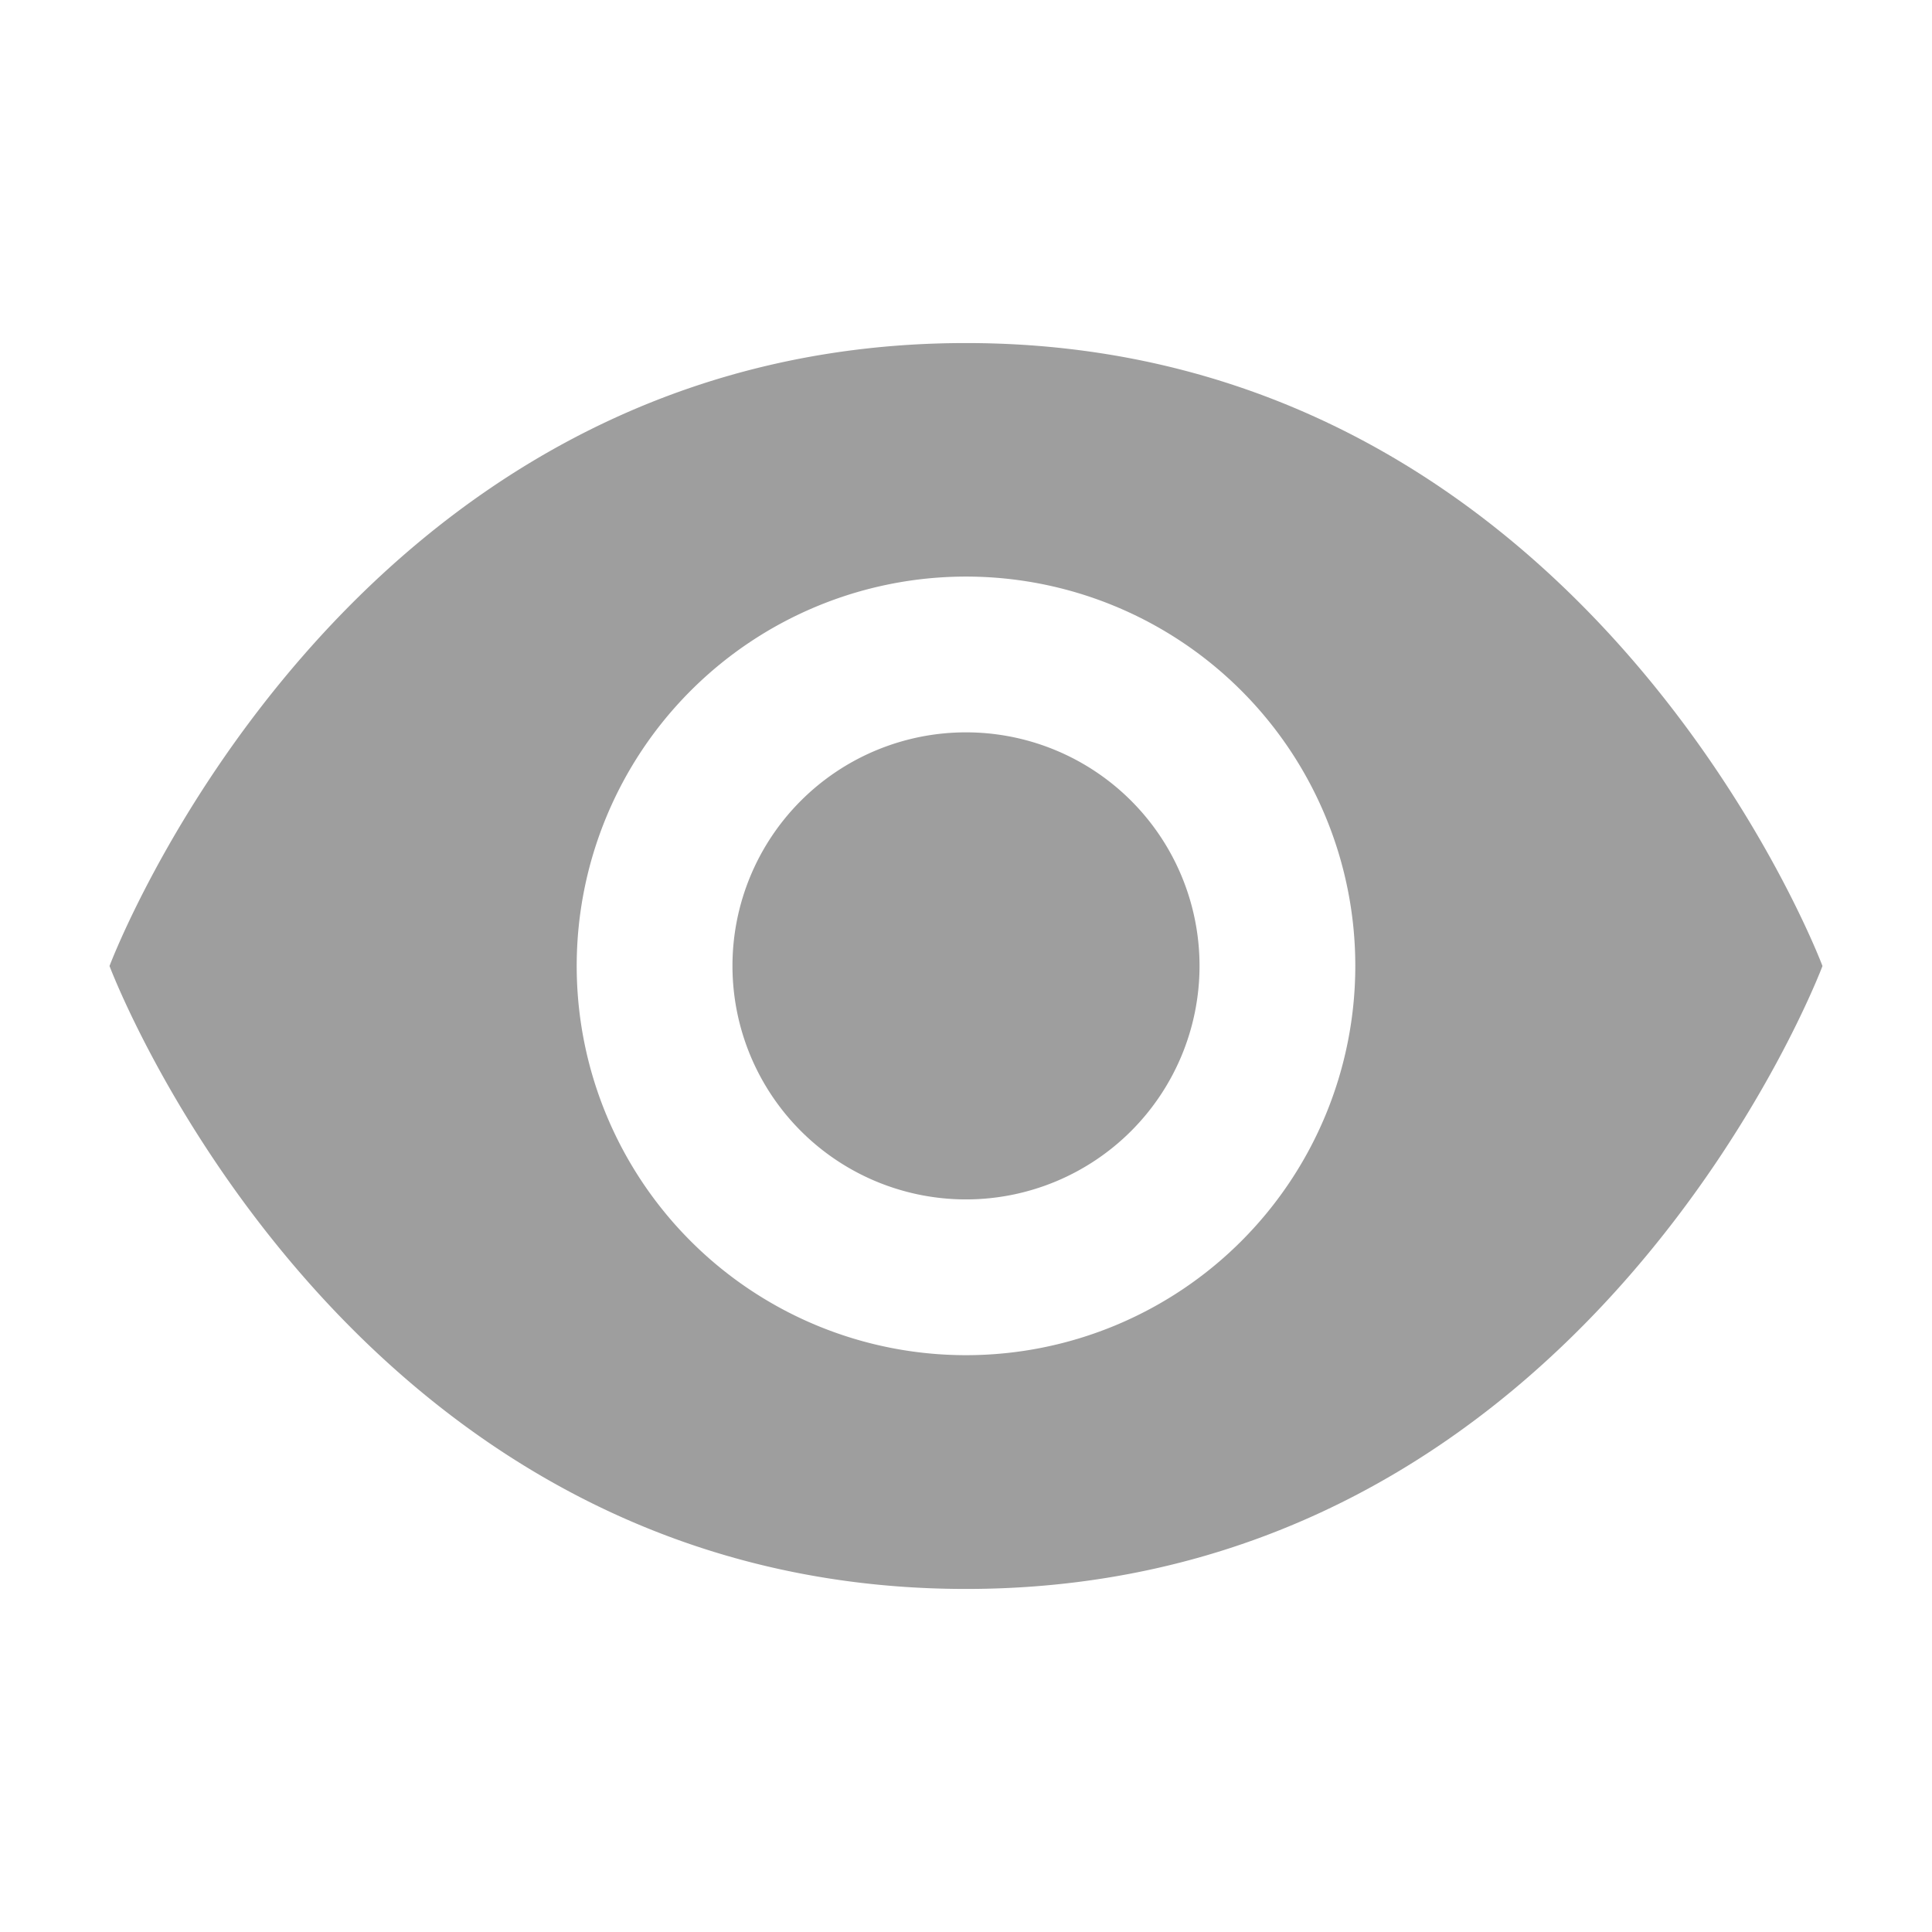 <svg data-name="그룹 15001" xmlns="http://www.w3.org/2000/svg" width="16" height="16" viewBox="0 0 16 16">
    <path data-name="사각형 8743" style="fill:none" d="M0 0h16v16H0z"/>
    <path data-name="icons8-eye (1)" d="M8.093 4C2.934 4 1 9.159 1 9.159s1.934 5.159 7.093 5.159 7.093-5.159 7.093-5.159S13.252 4 8.093 4zm0 1.934a3.224 3.224 0 1 1-3.224 3.225 3.225 3.225 0 0 1 3.224-3.225zm0 1.29a1.934 1.934 0 1 0 1.934 1.934 1.934 1.934 0 0 0-1.934-1.934z" transform="translate(-.093 -1.159)" style="fill:#9e9e9e"/>
</svg>
